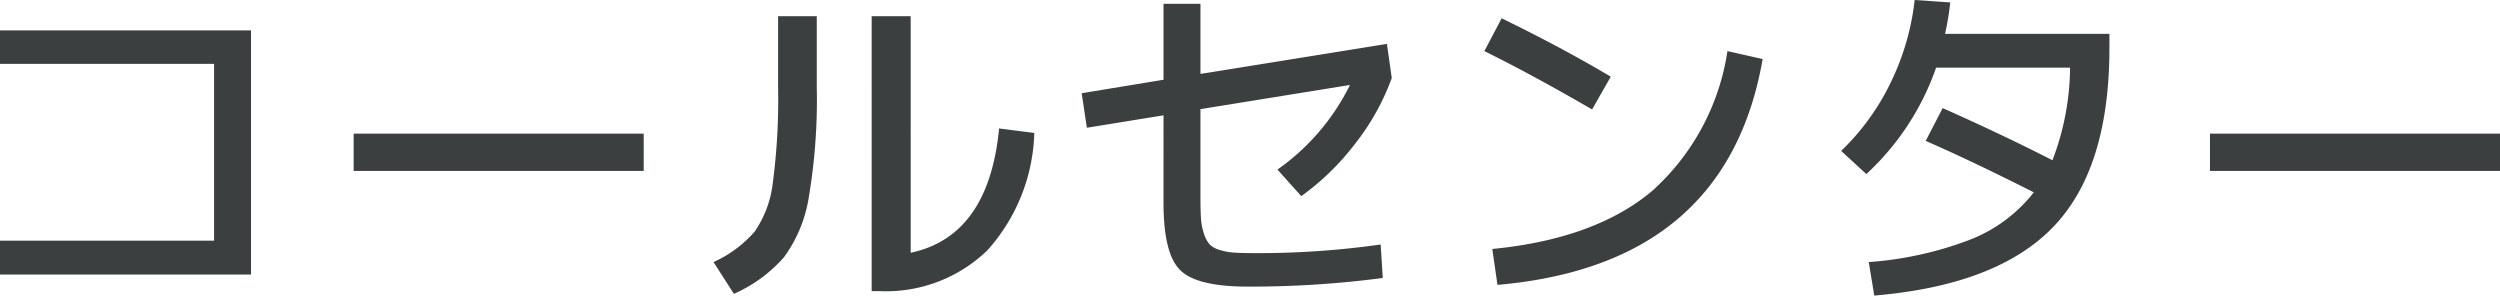 <svg xmlns="http://www.w3.org/2000/svg" viewBox="0 0 141.41 16.719"><title>h3-call-center</title><path d="M0,1.719H14.199V15.527H0v-1.914H12.109v-10H0Z" fill="#3b3f3f"/><path d="M20.004,9.668V7.559H36.41V9.668Z" fill="#3b3f3f"/><path d="M44.012.918h2.188V4.922A33.315,33.315,0,0,1,45.75,11.152a7.784,7.784,0,0,1-1.406,3.398,8.11,8.11,0,0,1-2.832,2.07l-1.152-1.797a6.776,6.776,0,0,0,2.324-1.719A6.034,6.034,0,0,0,43.709,10.371a36.038,36.038,0,0,0,.303-5.449Zm5.293,0h2.207V14.297q4.414-.938,5-7.031l1.992.254a10.356,10.356,0,0,1-2.656,6.641,8.249,8.249,0,0,1-6.133,2.305h-.41Z" fill="#3b3f3f"/><path d="M78.215,15.723a56.78,56.78,0,0,1-7.656.488q-2.852,0-3.799-.928-.948-.927-.947-3.818V6.523l-4.336.703-.293-1.953,4.629-.762V.215h2.09V4.18l10.547-1.699.273,1.934a13.417,13.417,0,0,1-2.031,3.662,14.556,14.556,0,0,1-3.086,3.018l-1.348-1.504a12.7,12.7,0,0,0,4.101-4.785l-8.457,1.367v4.883q0,.801.029,1.27a3.44,3.44,0,0,0,.166.879,1.722,1.722,0,0,0,.312.606,1.289,1.289,0,0,0,.566.322,3.408,3.408,0,0,0,.84.156q.449.029,1.23.029a49.326,49.326,0,0,0,7.051-.488Z" fill="#3b3f3f"/><path d="M83.961,2.891l.977-1.855q3.379,1.641,6.172,3.301l-1.055,1.855Q86.695,4.239,83.961,2.891Zm13.75,0,1.992.449q-2.032,11.641-15,12.774l-.293-2.031q5.82-.567,9.053-3.291A13.268,13.268,0,0,0,97.711,2.891Z" fill="#3b3f3f"/><path d="M108.301,0l2.012.137a15.305,15.305,0,0,1-.293,1.777h9.297v.801q0,6.816-3.174,10.117-3.174,3.3-10.127,3.887l-.312-1.895a20.032,20.032,0,0,0,5.762-1.279,8.496,8.496,0,0,0,3.574-2.666q-3.438-1.739-6.113-2.91l.957-1.855q3.34,1.484,6.211,2.949a14.903,14.903,0,0,0,.996-5.234h-7.578a14.775,14.775,0,0,1-3.945,6.016l-1.426-1.309a13.406,13.406,0,0,0,2.803-3.867A14.207,14.207,0,0,0,108.301,0Z" fill="#3b3f3f"/><path d="M125.004,9.668V7.559h16.406V9.668Z" fill="#3b3f3f"/></svg>